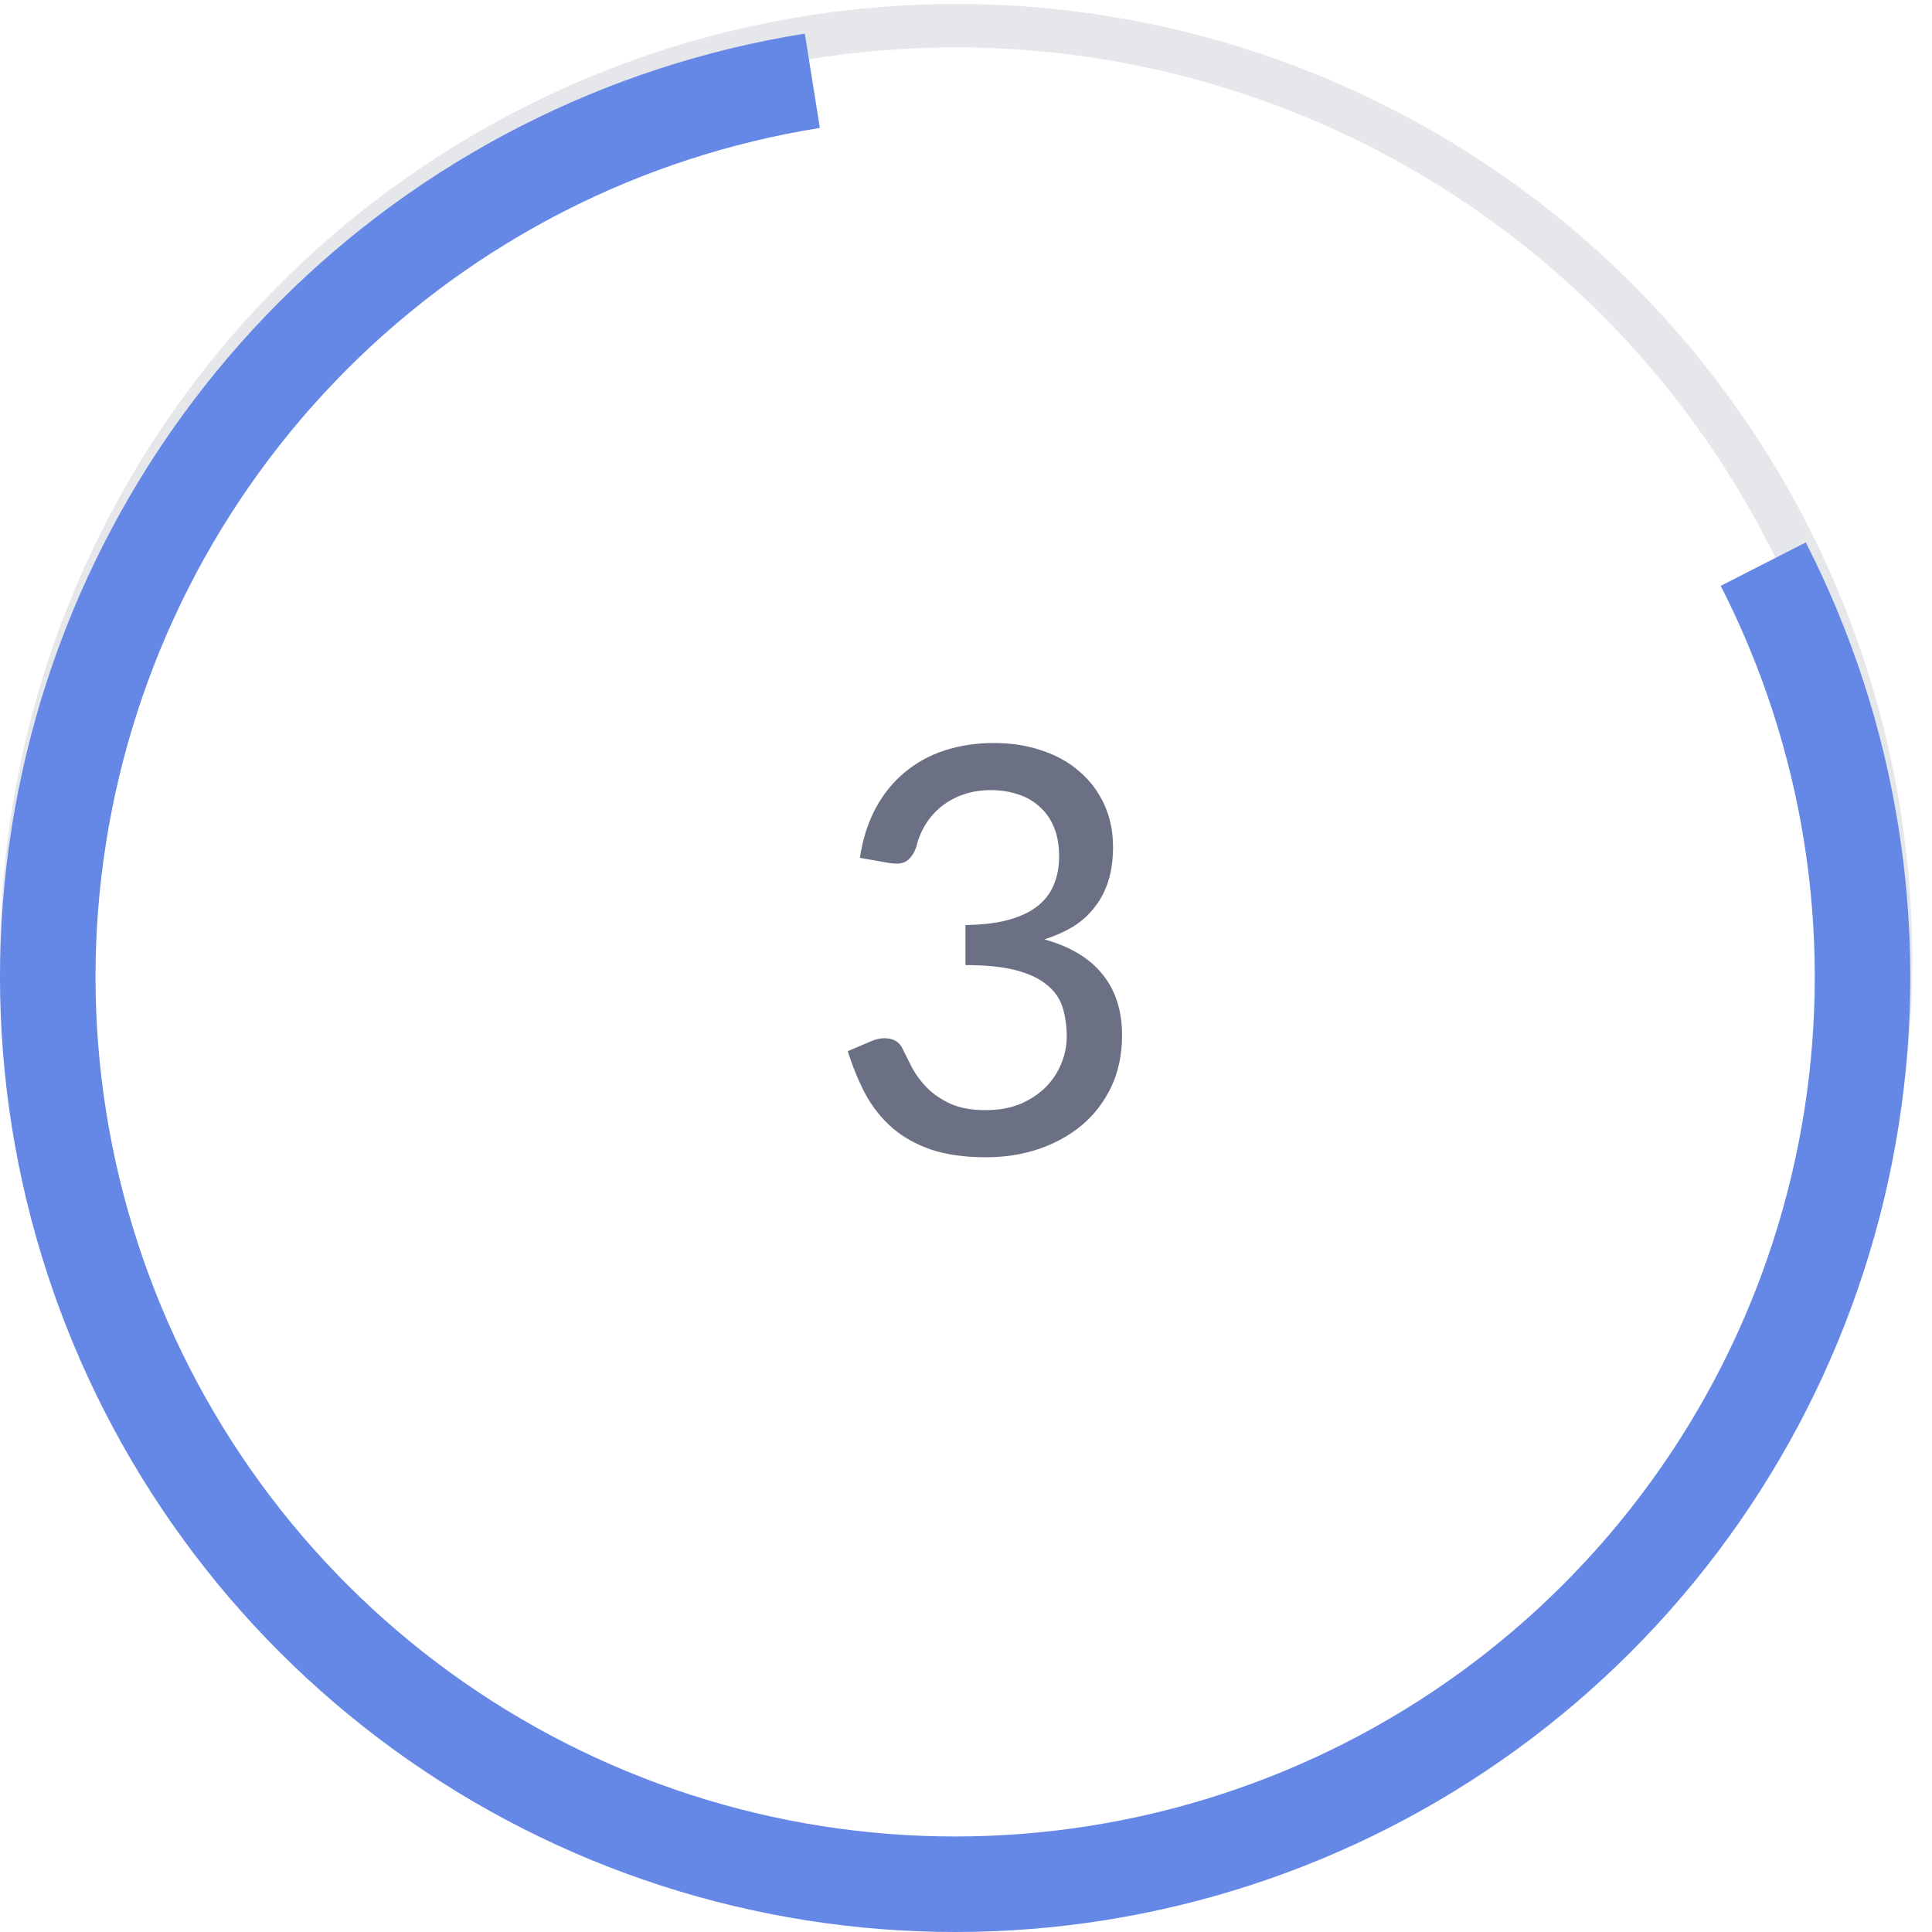 <svg width="89" height="89" viewBox="0 0 89 89" fill="none" xmlns="http://www.w3.org/2000/svg">
<circle opacity="0.1" cx="44.046" cy="44.23" r="43.046" stroke="#091133" stroke-width="2"/>
<path opacity="0.6" d="M39.612 39.518C39.742 38.651 39.985 37.889 40.34 37.23C40.695 36.571 41.142 36.021 41.679 35.579C42.216 35.128 42.832 34.79 43.525 34.565C44.227 34.34 44.981 34.227 45.787 34.227C46.593 34.227 47.334 34.344 48.01 34.578C48.686 34.803 49.262 35.128 49.739 35.553C50.224 35.969 50.601 36.472 50.87 37.061C51.139 37.65 51.273 38.3 51.273 39.011C51.273 39.609 51.199 40.138 51.052 40.597C50.905 41.056 50.692 41.459 50.415 41.806C50.146 42.153 49.817 42.447 49.427 42.69C49.037 42.924 48.599 43.119 48.114 43.275C49.301 43.604 50.194 44.142 50.792 44.887C51.39 45.624 51.689 46.56 51.689 47.695C51.689 48.57 51.524 49.359 51.195 50.061C50.866 50.754 50.415 51.344 49.843 51.829C49.271 52.306 48.604 52.674 47.841 52.934C47.087 53.185 46.281 53.311 45.423 53.311C44.444 53.311 43.603 53.194 42.901 52.96C42.199 52.717 41.601 52.384 41.107 51.959C40.613 51.526 40.201 51.01 39.872 50.412C39.551 49.805 39.278 49.142 39.053 48.423L40.158 47.955C40.444 47.834 40.721 47.799 40.99 47.851C41.259 47.903 41.454 48.055 41.575 48.306C41.705 48.566 41.852 48.861 42.017 49.19C42.19 49.511 42.42 49.818 42.706 50.113C42.992 50.399 43.347 50.642 43.772 50.841C44.205 51.04 44.747 51.14 45.397 51.14C46.021 51.14 46.567 51.04 47.035 50.841C47.503 50.633 47.893 50.369 48.205 50.048C48.517 49.719 48.751 49.355 48.907 48.956C49.063 48.557 49.141 48.163 49.141 47.773C49.141 47.288 49.08 46.841 48.959 46.434C48.838 46.027 48.604 45.68 48.257 45.394C47.919 45.099 47.447 44.87 46.84 44.705C46.233 44.54 45.445 44.458 44.474 44.458V42.612C45.271 42.603 45.943 42.521 46.489 42.365C47.044 42.209 47.49 41.992 47.828 41.715C48.166 41.438 48.409 41.108 48.556 40.727C48.712 40.346 48.79 39.921 48.79 39.453C48.79 38.942 48.712 38.495 48.556 38.114C48.4 37.733 48.179 37.416 47.893 37.165C47.616 36.905 47.282 36.714 46.892 36.593C46.511 36.463 46.095 36.398 45.644 36.398C45.193 36.398 44.777 36.463 44.396 36.593C44.015 36.723 43.677 36.905 43.382 37.139C43.087 37.373 42.84 37.65 42.641 37.971C42.442 38.292 42.299 38.638 42.212 39.011C42.091 39.34 41.935 39.561 41.744 39.674C41.562 39.787 41.298 39.813 40.951 39.752L39.612 39.518Z" fill="#091133"/>
<path d="M83.185 24.987C87.412 33.262 88.91 42.663 87.465 51.842C86.02 61.02 81.707 69.506 75.142 76.083C68.579 82.659 60.101 86.989 50.925 88.452C41.749 89.914 32.345 88.434 24.062 84.223C15.779 80.013 9.041 73.288 4.815 65.013C0.589 56.738 -0.91 47.337 0.535 38.159C1.98 28.98 6.293 20.494 12.857 13.917C19.422 7.34 27.899 3.011 37.075 1.548L37.768 5.894C29.509 7.21 21.879 11.106 15.972 17.025C10.064 22.944 6.182 30.582 4.882 38.843C3.581 47.104 4.93 55.564 8.733 63.012C12.537 70.459 18.601 76.512 26.056 80.301C33.511 84.091 41.974 85.423 50.232 84.106C58.491 82.79 66.121 78.894 72.028 72.975C77.936 67.056 81.818 59.418 83.118 51.157C84.419 42.896 83.07 34.436 79.267 26.988L83.185 24.987Z" fill="#6588E7"/>
</svg>
